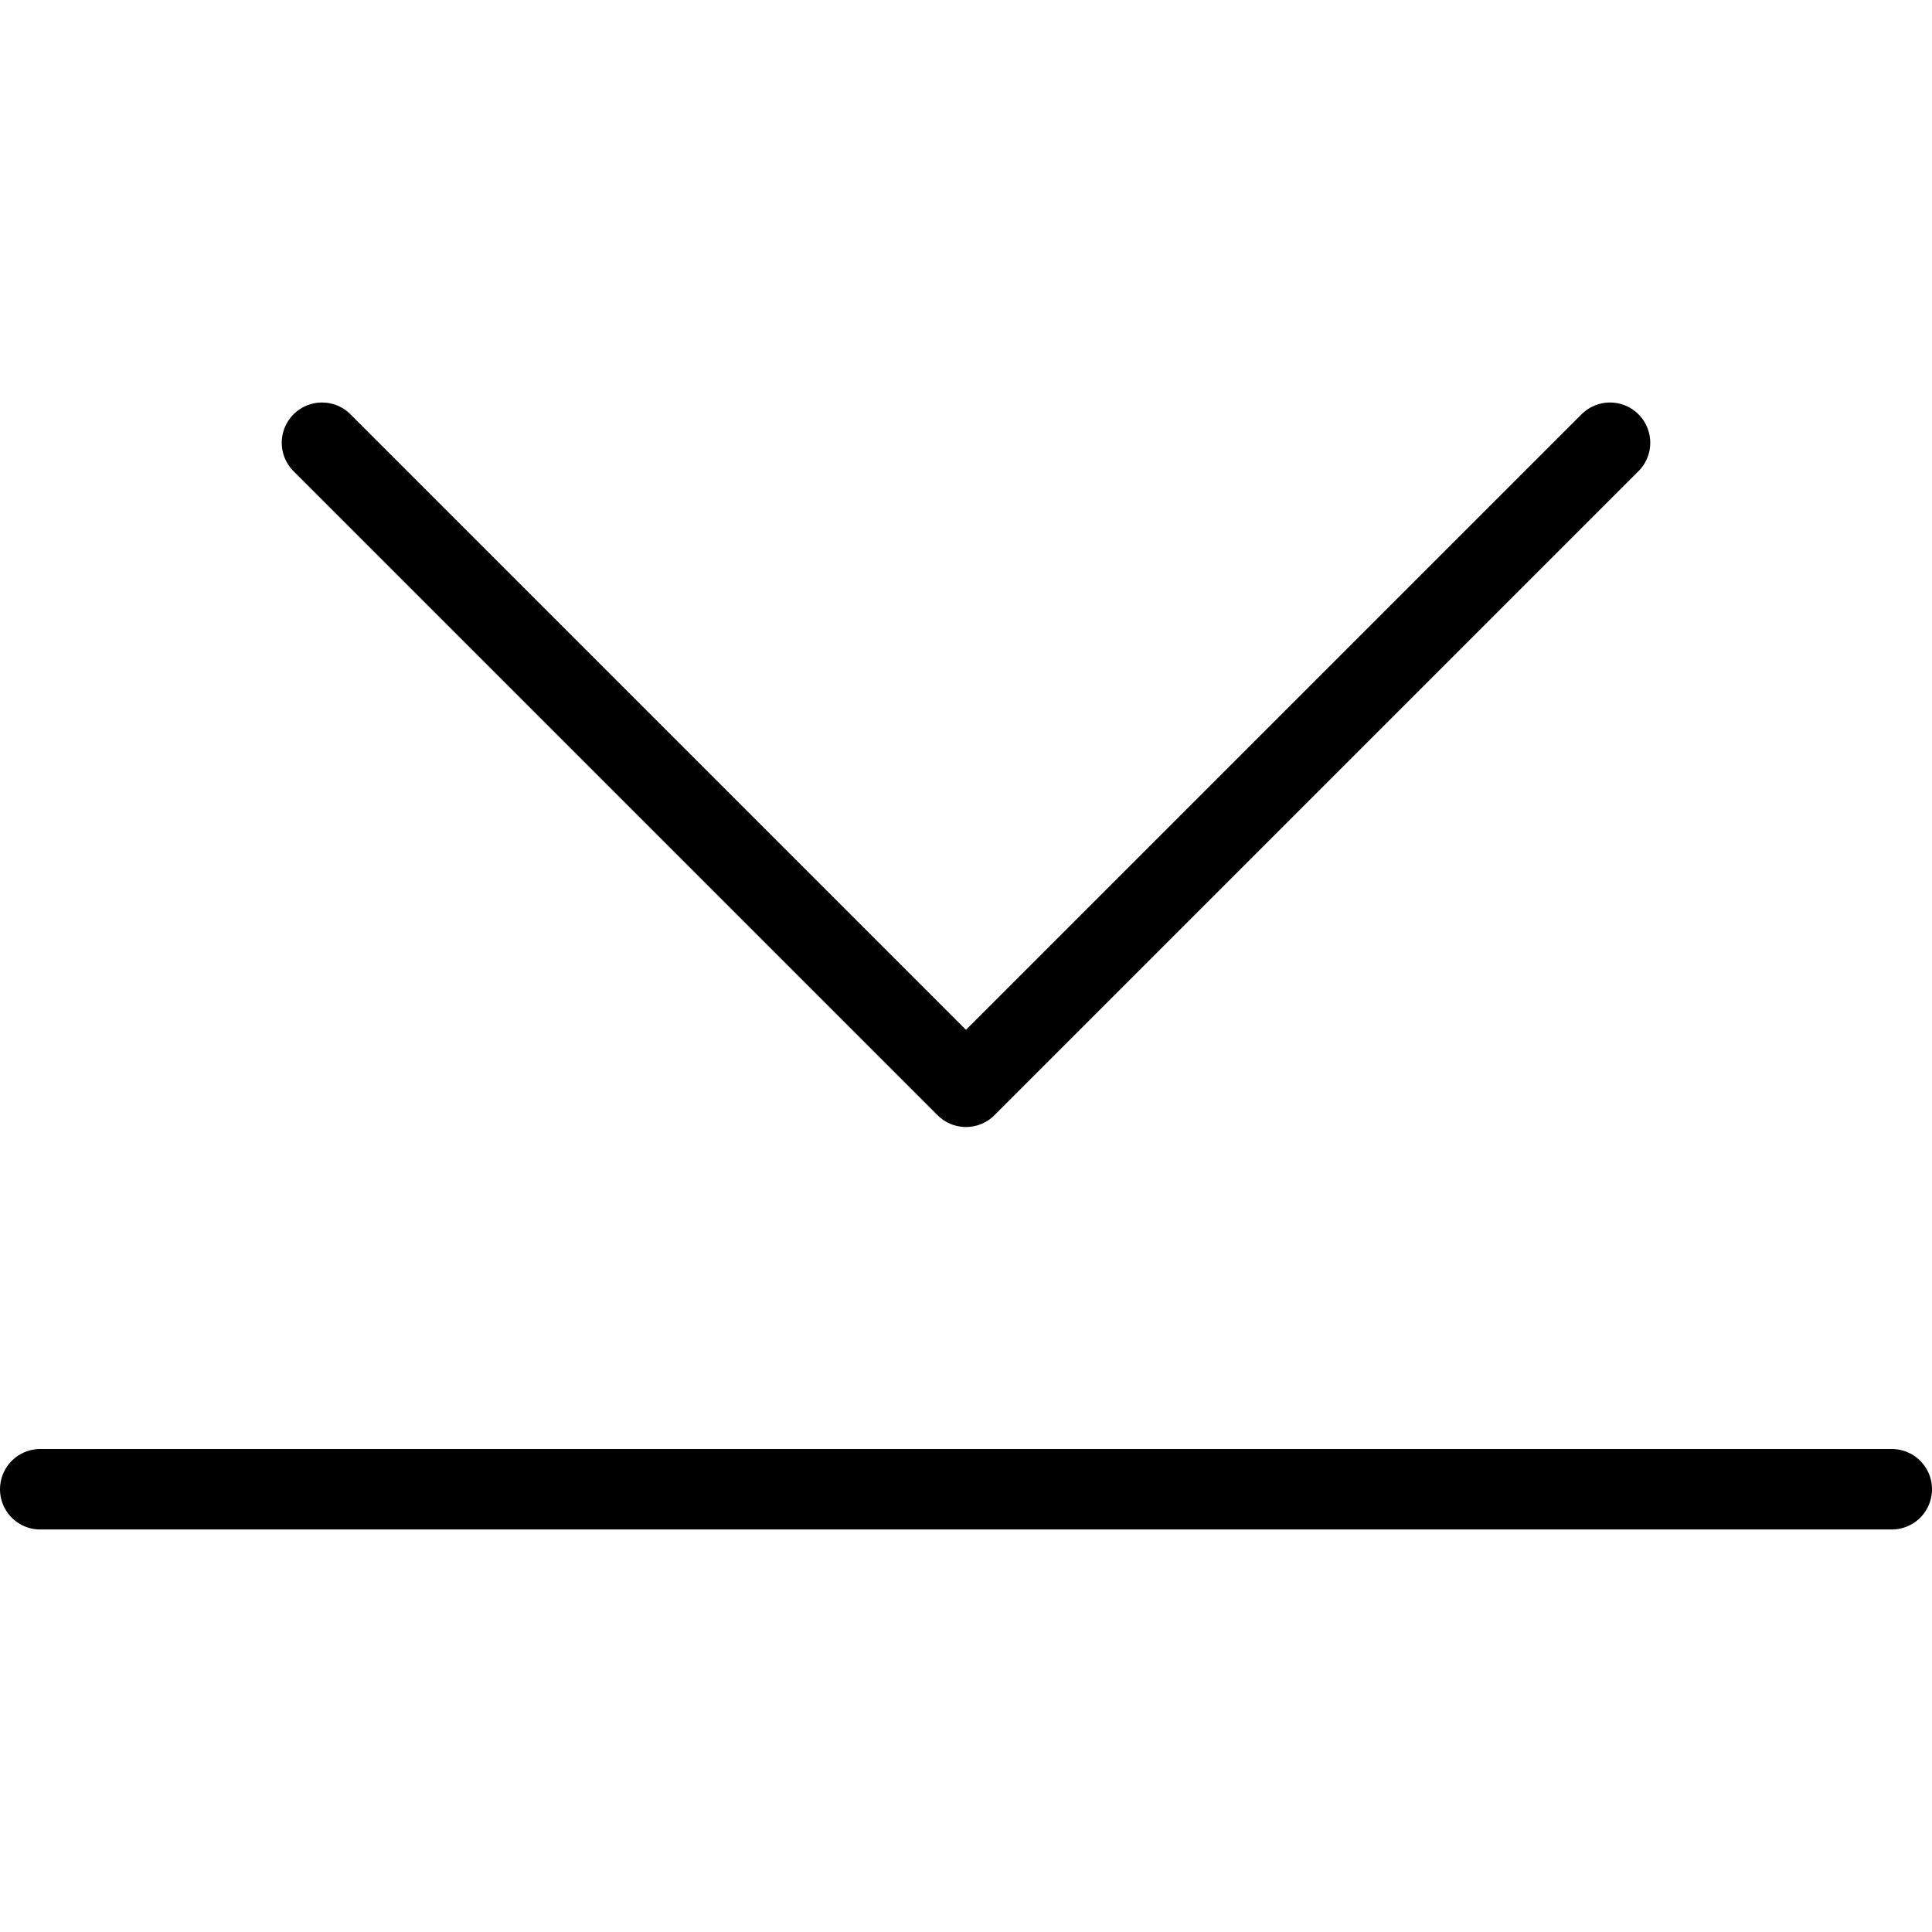 <svg viewBox="0 0 24 24" xmlns="http://www.w3.org/2000/svg"><g transform="matrix(1,0,0,1,0,0)"><path d="M20 5.5L12 13.5 4 5.5" fill="none" stroke="#000000" stroke-linecap="round" stroke-linejoin="round"></path><path d="M0.5 18.5L23.5 18.5" fill="none" stroke="#000000" stroke-linecap="round" stroke-linejoin="round"></path></g></svg>